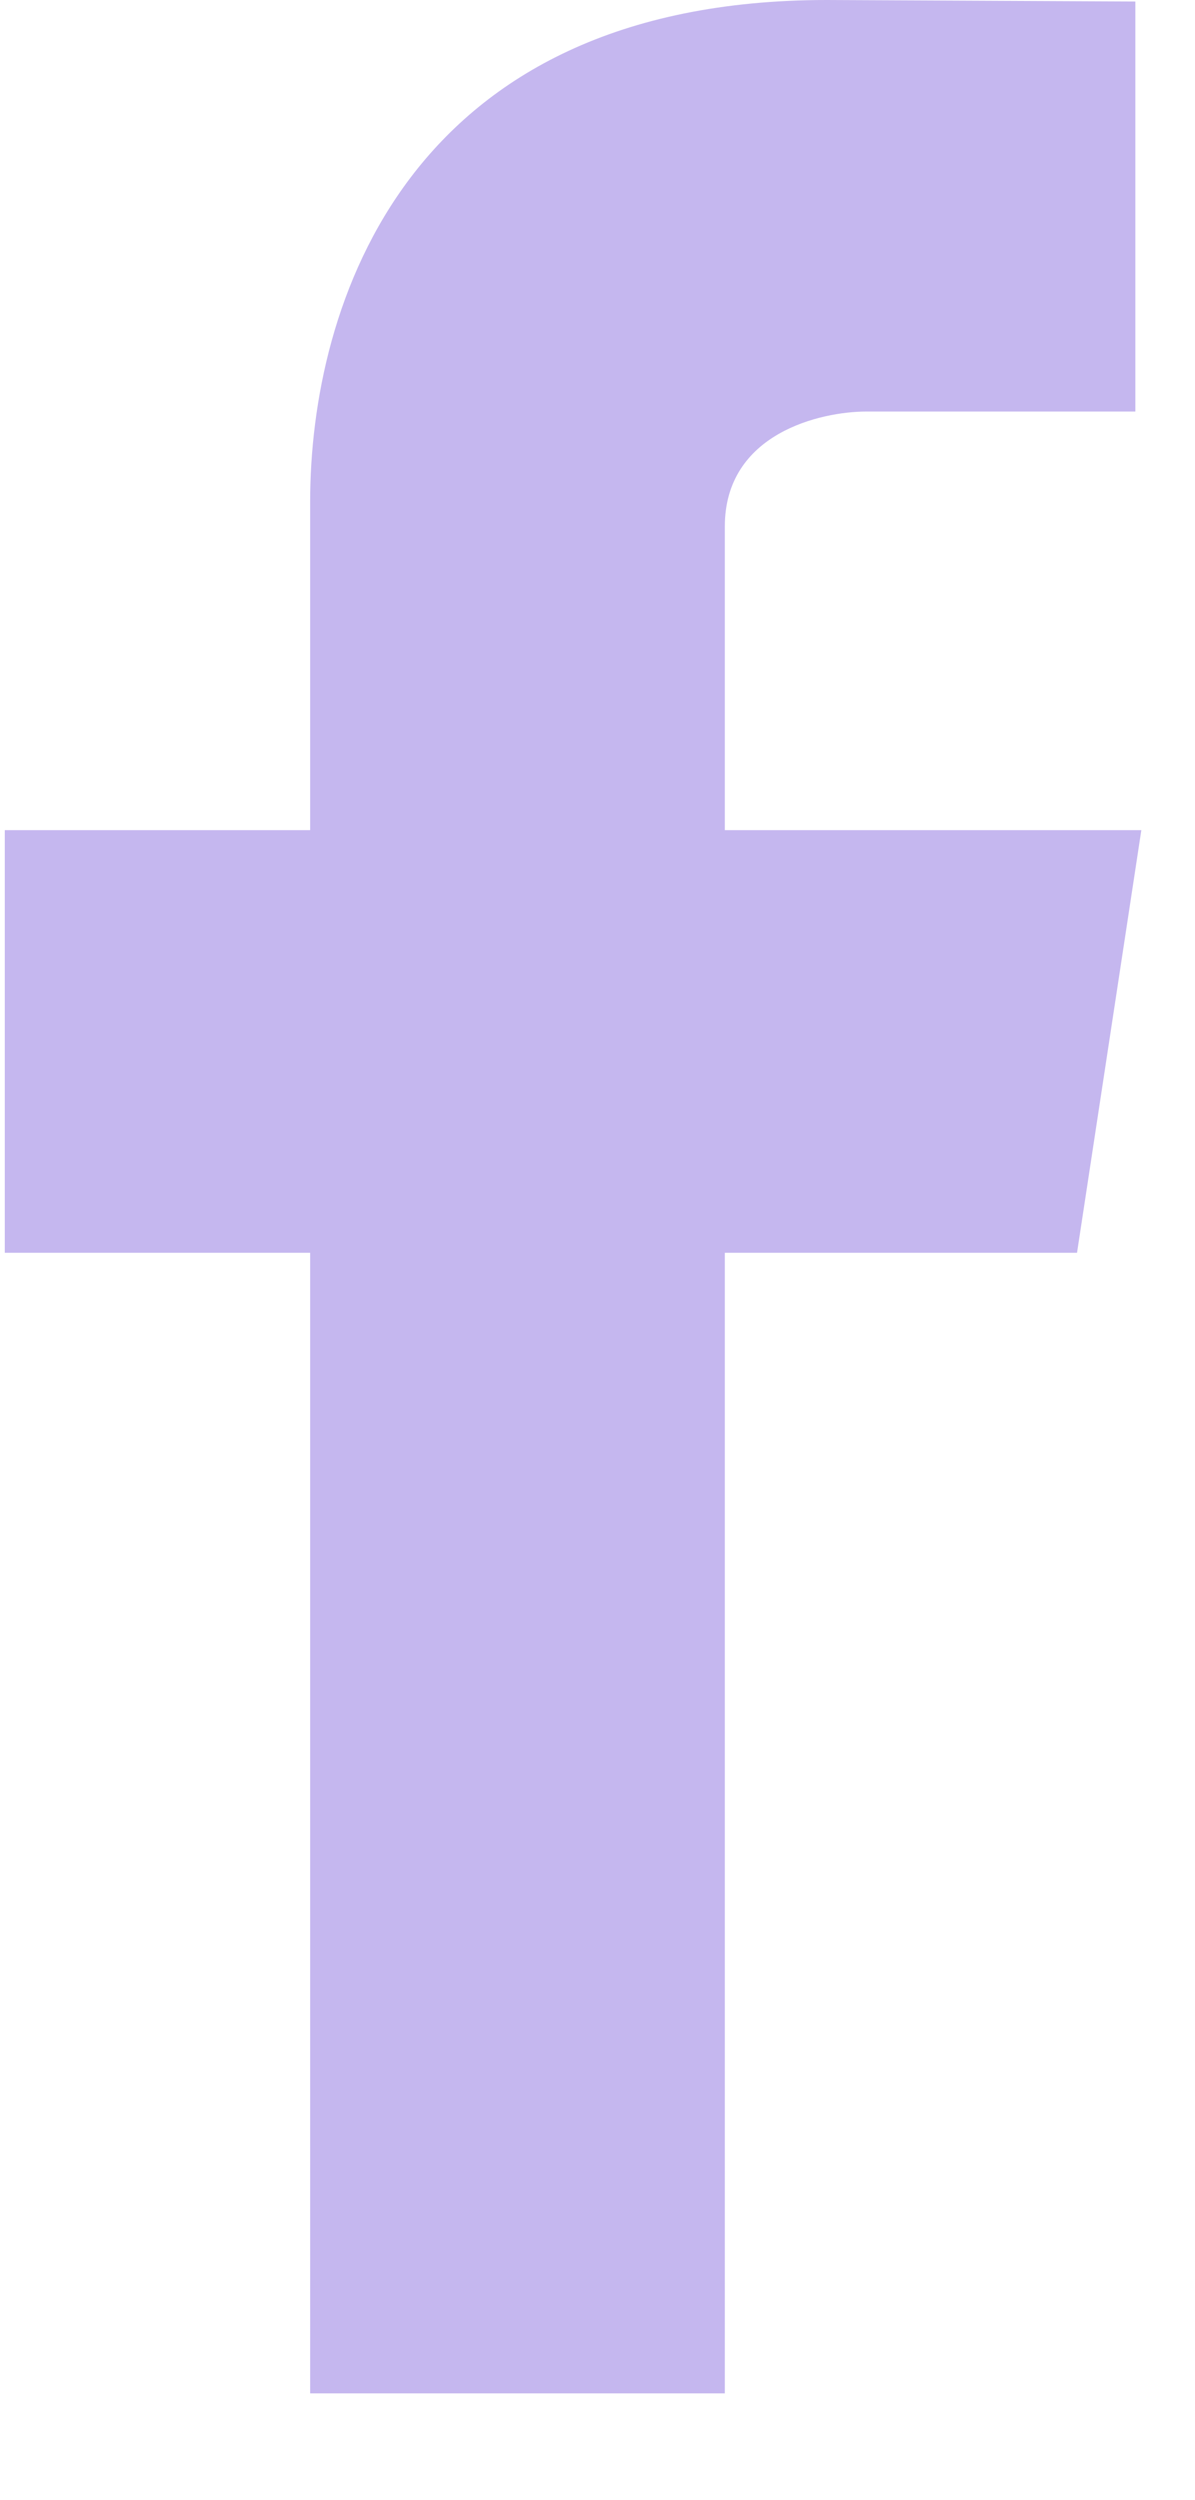 <svg width="11" height="23" viewBox="0 0 11 23" fill="none" xmlns="http://www.w3.org/2000/svg">
<path d="M10.506 7.637H6.672V4.844C6.672 3.983 7.56 3.786 7.974 3.786C8.386 3.786 10.451 3.786 10.451 3.786V0.014L7.612 0C3.738 0 2.855 2.813 2.855 4.615V7.637H0.044V11.525H2.855C2.855 16.513 2.855 22.018 2.855 22.018H6.672C6.672 22.018 6.672 16.456 6.672 11.525H9.914L10.506 7.637Z" fill="#C5B7EF"/>
</svg>
